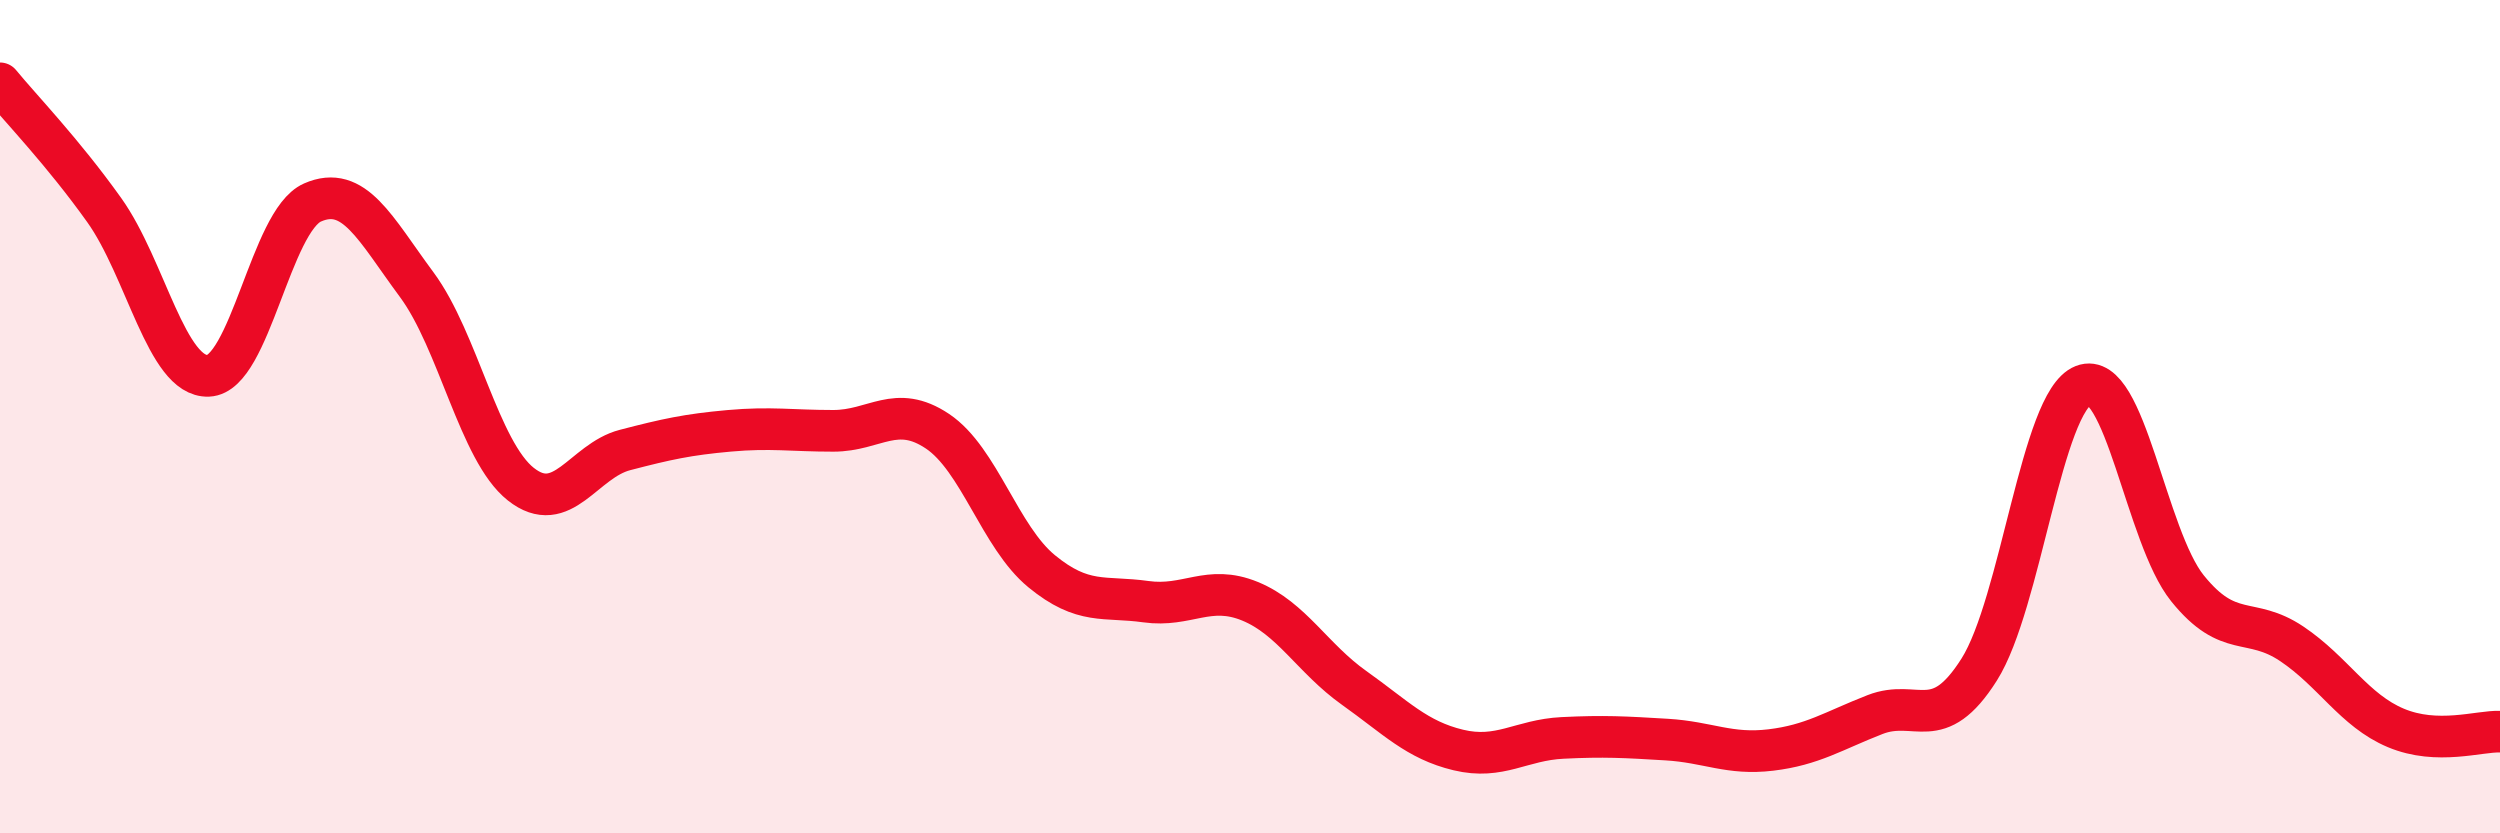 
    <svg width="60" height="20" viewBox="0 0 60 20" xmlns="http://www.w3.org/2000/svg">
      <path
        d="M 0,2 C 0.5,2.61 1.5,3.64 2.5,5.04 C 3.5,6.44 4,9.06 5,9.02 C 6,8.98 6.5,5.3 7.5,4.86 C 8.5,4.42 9,5.48 10,6.83 C 11,8.18 11.5,10.83 12.5,11.62 C 13.5,12.41 14,11.06 15,10.8 C 16,10.54 16.5,10.43 17.5,10.34 C 18.5,10.25 19,10.34 20,10.34 C 21,10.34 21.5,9.68 22.5,10.35 C 23.5,11.02 24,12.89 25,13.71 C 26,14.53 26.5,14.3 27.5,14.44 C 28.5,14.58 29,14.02 30,14.43 C 31,14.84 31.5,15.8 32.5,16.51 C 33.5,17.22 34,17.76 35,18 C 36,18.24 36.5,17.76 37.5,17.71 C 38.5,17.66 39,17.69 40,17.75 C 41,17.81 41.5,18.12 42.5,18 C 43.5,17.88 44,17.54 45,17.15 C 46,16.76 46.5,17.65 47.5,16.07 C 48.5,14.49 49,9.64 50,9.25 C 51,8.86 51.5,12.88 52.5,14.12 C 53.5,15.36 54,14.78 55,15.45 C 56,16.12 56.5,17.05 57.5,17.47 C 58.5,17.89 59.5,17.54 60,17.56L60 20L0 20Z"
        fill="#EB0A25"
        opacity="0.1"
        stroke-linecap="round"
        stroke-linejoin="round"
      />
      <path
        d="M 0,2 C 0.5,2.61 1.5,3.64 2.5,5.04 C 3.5,6.44 4,9.06 5,9.02 C 6,8.98 6.5,5.3 7.5,4.86 C 8.5,4.42 9,5.48 10,6.83 C 11,8.18 11.5,10.83 12.5,11.62 C 13.5,12.41 14,11.06 15,10.8 C 16,10.54 16.5,10.43 17.5,10.34 C 18.5,10.25 19,10.34 20,10.34 C 21,10.34 21.5,9.68 22.5,10.35 C 23.5,11.02 24,12.89 25,13.71 C 26,14.53 26.5,14.3 27.5,14.44 C 28.5,14.58 29,14.02 30,14.43 C 31,14.84 31.5,15.8 32.5,16.51 C 33.5,17.22 34,17.76 35,18 C 36,18.24 36.5,17.76 37.5,17.71 C 38.5,17.66 39,17.69 40,17.75 C 41,17.81 41.5,18.12 42.5,18 C 43.5,17.88 44,17.54 45,17.15 C 46,16.76 46.5,17.65 47.5,16.07 C 48.5,14.49 49,9.64 50,9.25 C 51,8.86 51.5,12.88 52.5,14.12 C 53.5,15.36 54,14.78 55,15.45 C 56,16.12 56.5,17.05 57.5,17.47 C 58.5,17.89 59.5,17.54 60,17.56"
        stroke="#EB0A25"
        stroke-width="1"
        fill="none"
        stroke-linecap="round"
        stroke-linejoin="round"
      />
    </svg>
  